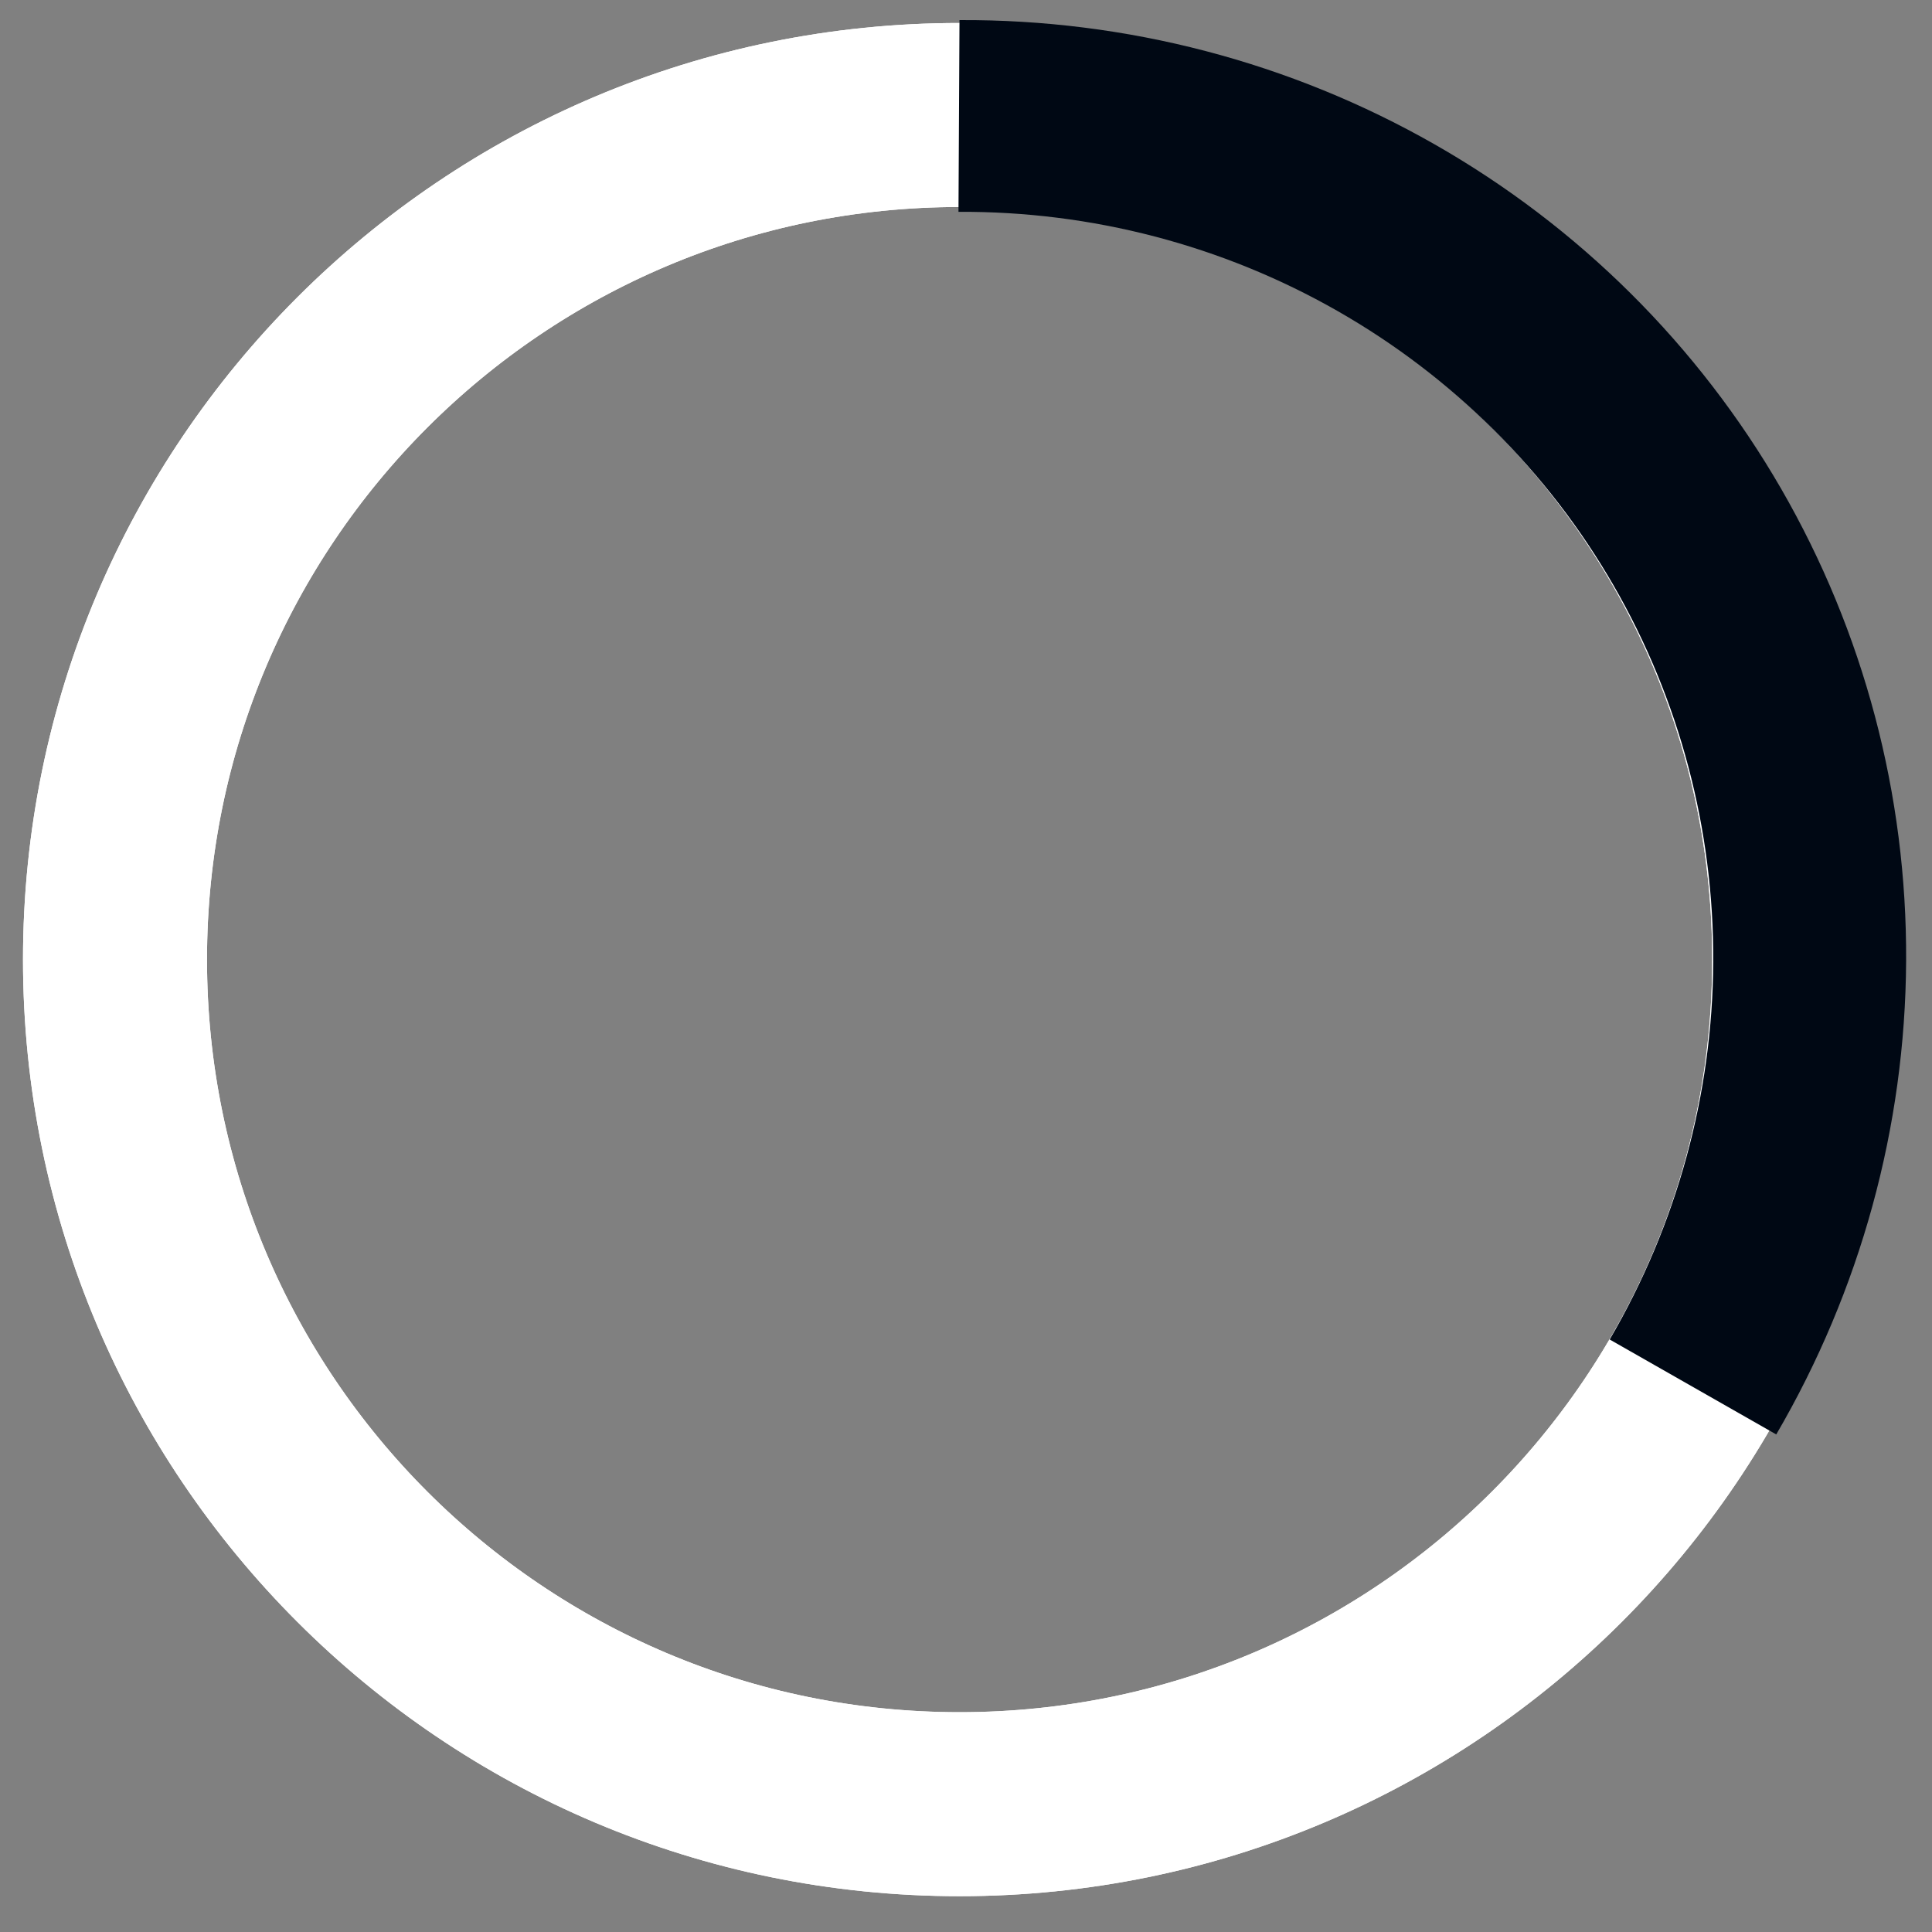 <svg width="84" height="84" viewBox="0 0 84 84" fill="none" xmlns="http://www.w3.org/2000/svg">
<rect x="0" y="0" width="84" height="84" fill="#808080" stroke="none"/>
<g clip-path="url(#clip0_1302_186)">
<path d="M41.721 78.443C62.002 78.443 78.443 62.002 78.443 41.721C78.443 21.441 62.002 5 41.721 5C21.441 5 5 21.441 5 41.721C5 62.002 21.441 78.443 41.721 78.443Z" stroke="white" stroke-width="8" stroke-miterlimit="10"/>
<path d="M41.721 78.443C62.002 78.443 78.443 62.002 78.443 41.721C78.443 21.441 62.002 5 41.721 5C21.441 5 5 21.441 5 41.721C5 62.002 21.441 78.443 41.721 78.443Z" stroke="white" stroke-width="8" stroke-miterlimit="10"/>
<path d="M41.717 0.874C48.979 0.836 56.103 2.699 62.373 6.275C68.644 9.85 73.839 15.014 77.438 21.245C81.037 27.477 82.912 34.558 82.875 41.776C82.838 48.995 80.891 56.096 77.228 62.367L69.986 58.239C72.907 53.239 74.46 47.577 74.489 41.822C74.518 36.066 73.023 30.421 70.154 25.452C67.284 20.483 63.142 16.367 58.142 13.515C53.143 10.664 47.463 9.179 41.673 9.21L41.717 0.874Z" fill="#000814"/>
</g>
<defs>
<clipPath id="clip0_1302_186">
<rect width="84" height="84" fill="white"/>
</clipPath>
</defs>
</svg>

